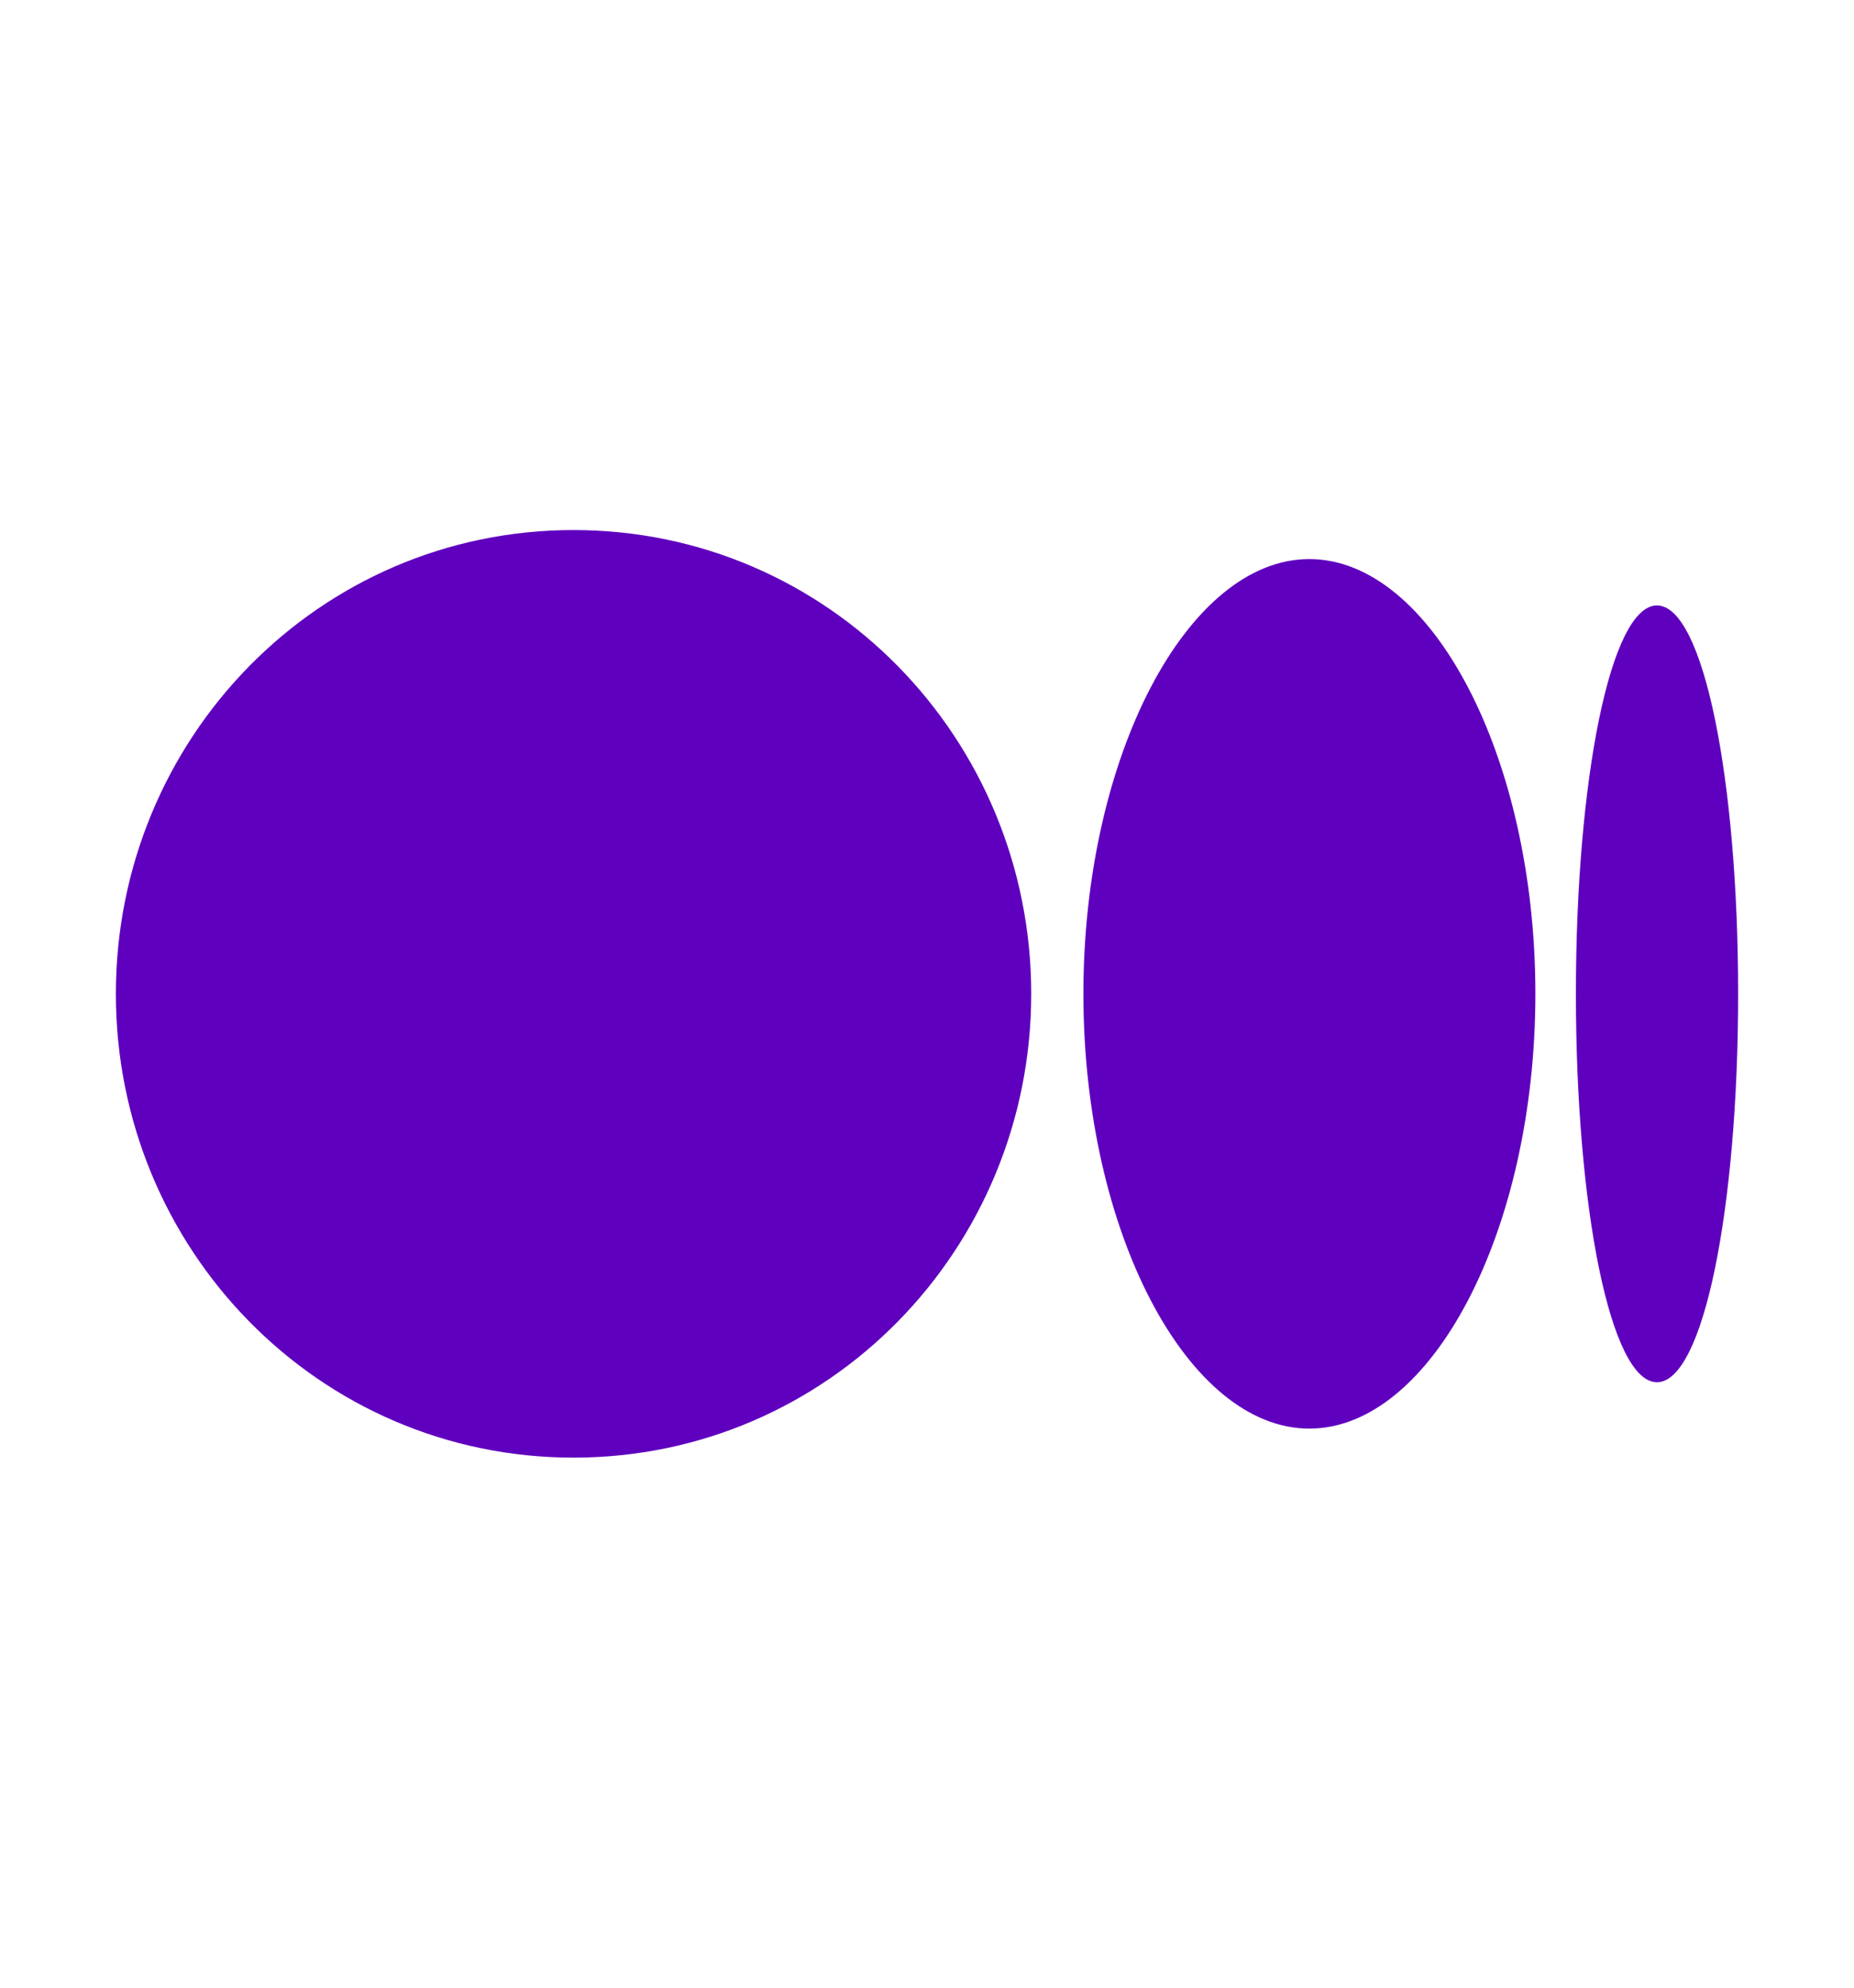 <?xml version="1.0" encoding="UTF-8"?> <svg xmlns="http://www.w3.org/2000/svg" width="14" height="15" viewBox="0 0 14 15" fill="none"><path d="M13.125 7.5C13.125 9.119 12.863 10.431 12.512 10.431C12.162 10.431 11.9 9.119 11.9 7.5C11.9 5.881 12.162 4.569 12.512 4.569C12.863 4.569 13.125 5.881 13.125 7.5ZM11.594 7.5C11.594 9.294 10.806 10.781 9.887 10.781C8.969 10.781 8.181 9.294 8.181 7.5C8.181 5.706 8.969 4.219 9.887 4.219C10.806 4.219 11.594 5.706 11.594 7.5ZM7.787 7.5C7.787 9.425 6.256 11 4.331 11C2.406 11 0.875 9.425 0.875 7.5C0.875 5.575 2.406 4 4.331 4C6.256 4 7.787 5.575 7.787 7.5Z" fill="#5F00BE"></path></svg> 
